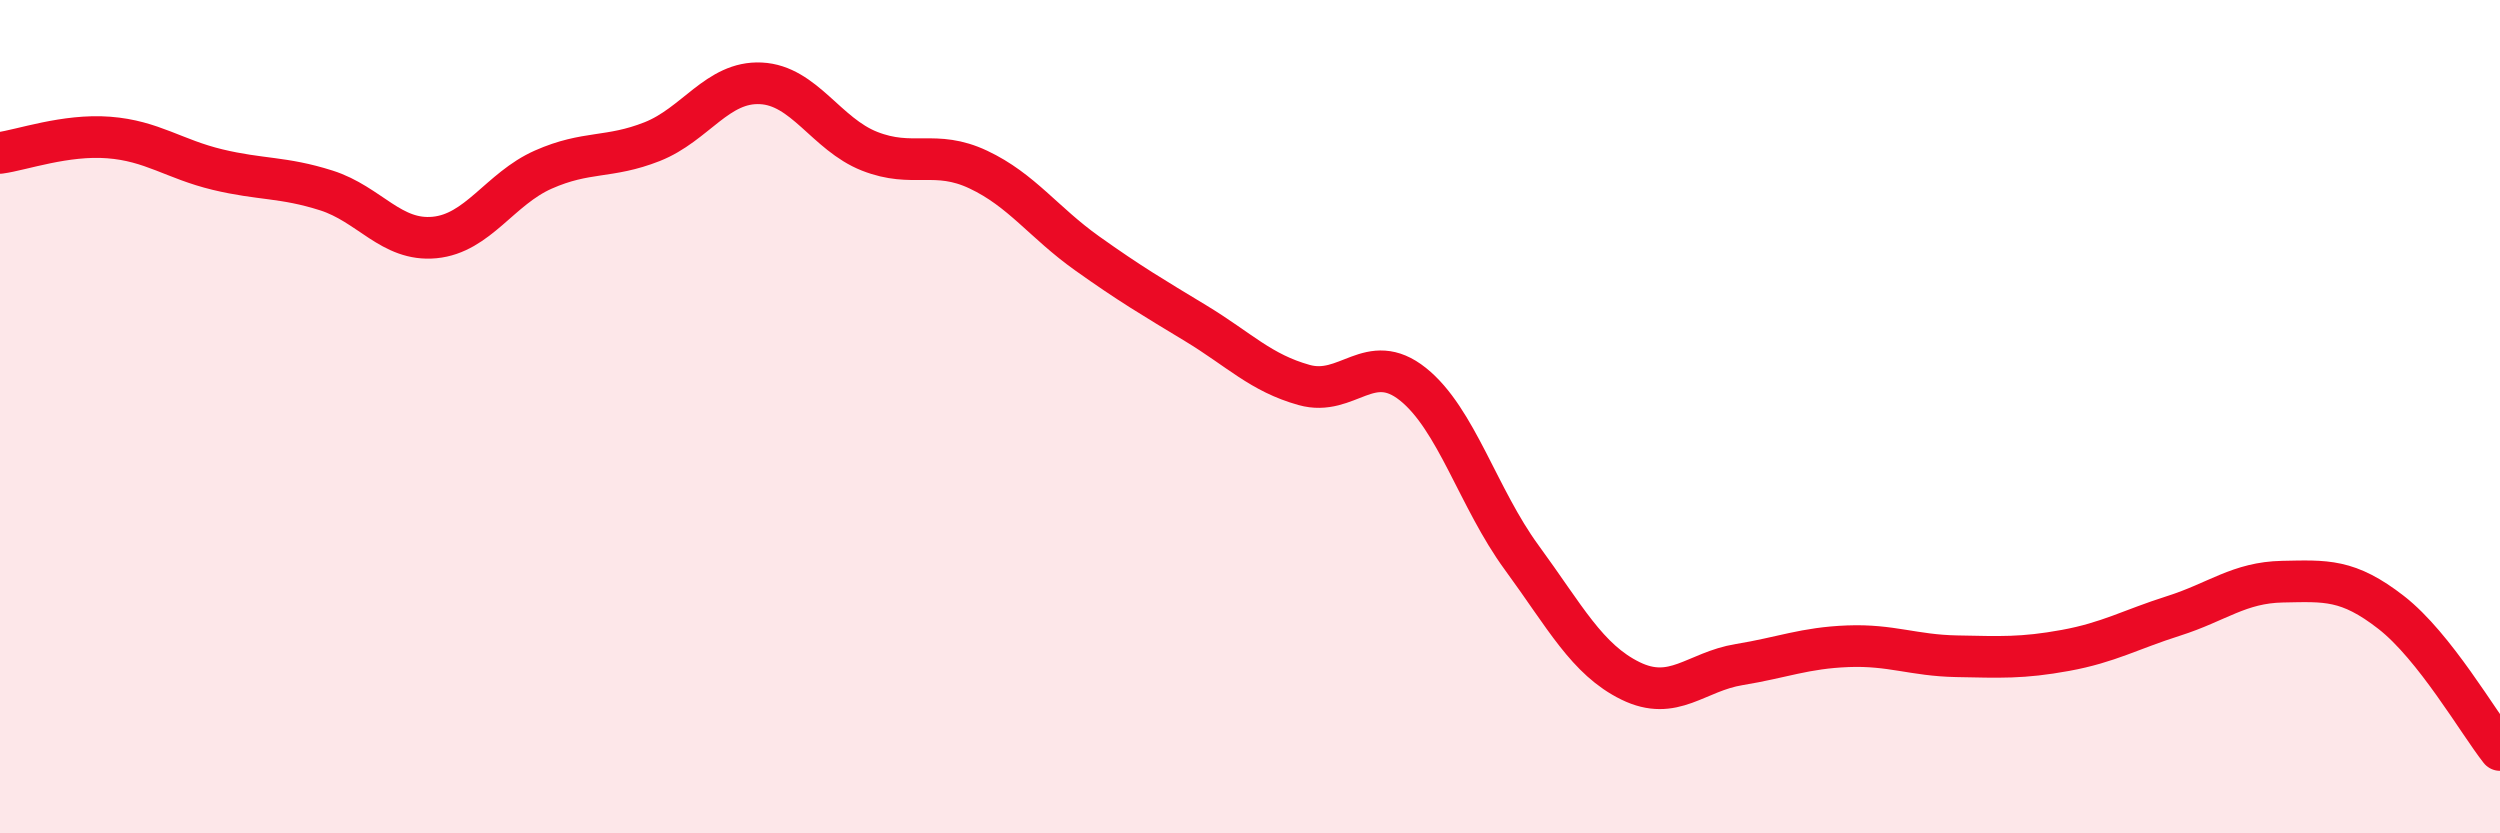 
    <svg width="60" height="20" viewBox="0 0 60 20" xmlns="http://www.w3.org/2000/svg">
      <path
        d="M 0,3.67 C 0.52,3.6 1.57,3.22 2.61,3.3 C 3.65,3.38 4.18,3.82 5.22,4.07 C 6.26,4.32 6.79,4.24 7.83,4.57 C 8.87,4.9 9.39,5.8 10.43,5.7 C 11.47,5.6 12,4.53 13.04,4.07 C 14.08,3.61 14.61,3.81 15.65,3.4 C 16.69,2.99 17.22,1.95 18.26,2 C 19.3,2.05 19.83,3.22 20.87,3.63 C 21.91,4.04 22.44,3.58 23.48,4.07 C 24.52,4.56 25.05,5.34 26.09,6.08 C 27.13,6.82 27.66,7.13 28.7,7.76 C 29.74,8.39 30.26,8.95 31.3,9.24 C 32.34,9.53 32.87,8.39 33.91,9.22 C 34.95,10.05 35.48,11.96 36.52,13.38 C 37.56,14.8 38.09,15.83 39.13,16.34 C 40.17,16.85 40.7,16.12 41.74,15.95 C 42.78,15.78 43.31,15.55 44.35,15.51 C 45.39,15.47 45.92,15.73 46.96,15.75 C 48,15.77 48.53,15.8 49.57,15.61 C 50.61,15.42 51.13,15.11 52.17,14.78 C 53.21,14.45 53.74,13.98 54.78,13.96 C 55.82,13.94 56.35,13.89 57.39,14.7 C 58.43,15.51 59.48,17.34 60,18L60 20L0 20Z"
        fill="#EB0A25"
        opacity="0.1"
        stroke-linecap="round"
        stroke-linejoin="round"
      />
      <path
        d="M 0,3.67 C 0.52,3.6 1.57,3.22 2.61,3.3 C 3.65,3.38 4.18,3.82 5.22,4.07 C 6.26,4.32 6.79,4.24 7.83,4.57 C 8.87,4.9 9.39,5.8 10.43,5.7 C 11.47,5.6 12,4.53 13.04,4.07 C 14.08,3.61 14.61,3.81 15.65,3.4 C 16.69,2.99 17.22,1.95 18.26,2 C 19.3,2.05 19.83,3.22 20.87,3.63 C 21.91,4.04 22.44,3.58 23.48,4.07 C 24.52,4.56 25.05,5.34 26.09,6.08 C 27.13,6.82 27.66,7.13 28.7,7.76 C 29.74,8.39 30.26,8.95 31.3,9.24 C 32.34,9.53 32.87,8.39 33.91,9.22 C 34.95,10.05 35.48,11.96 36.52,13.38 C 37.56,14.8 38.09,15.83 39.13,16.34 C 40.17,16.85 40.7,16.12 41.74,15.95 C 42.78,15.78 43.31,15.55 44.35,15.51 C 45.39,15.47 45.92,15.73 46.96,15.75 C 48,15.77 48.53,15.8 49.57,15.61 C 50.61,15.42 51.13,15.11 52.17,14.78 C 53.21,14.45 53.74,13.98 54.78,13.96 C 55.82,13.94 56.35,13.89 57.39,14.7 C 58.43,15.51 59.48,17.34 60,18"
        stroke="#EB0A25"
        stroke-width="1"
        fill="none"
        stroke-linecap="round"
        stroke-linejoin="round"
      />
    </svg>
  